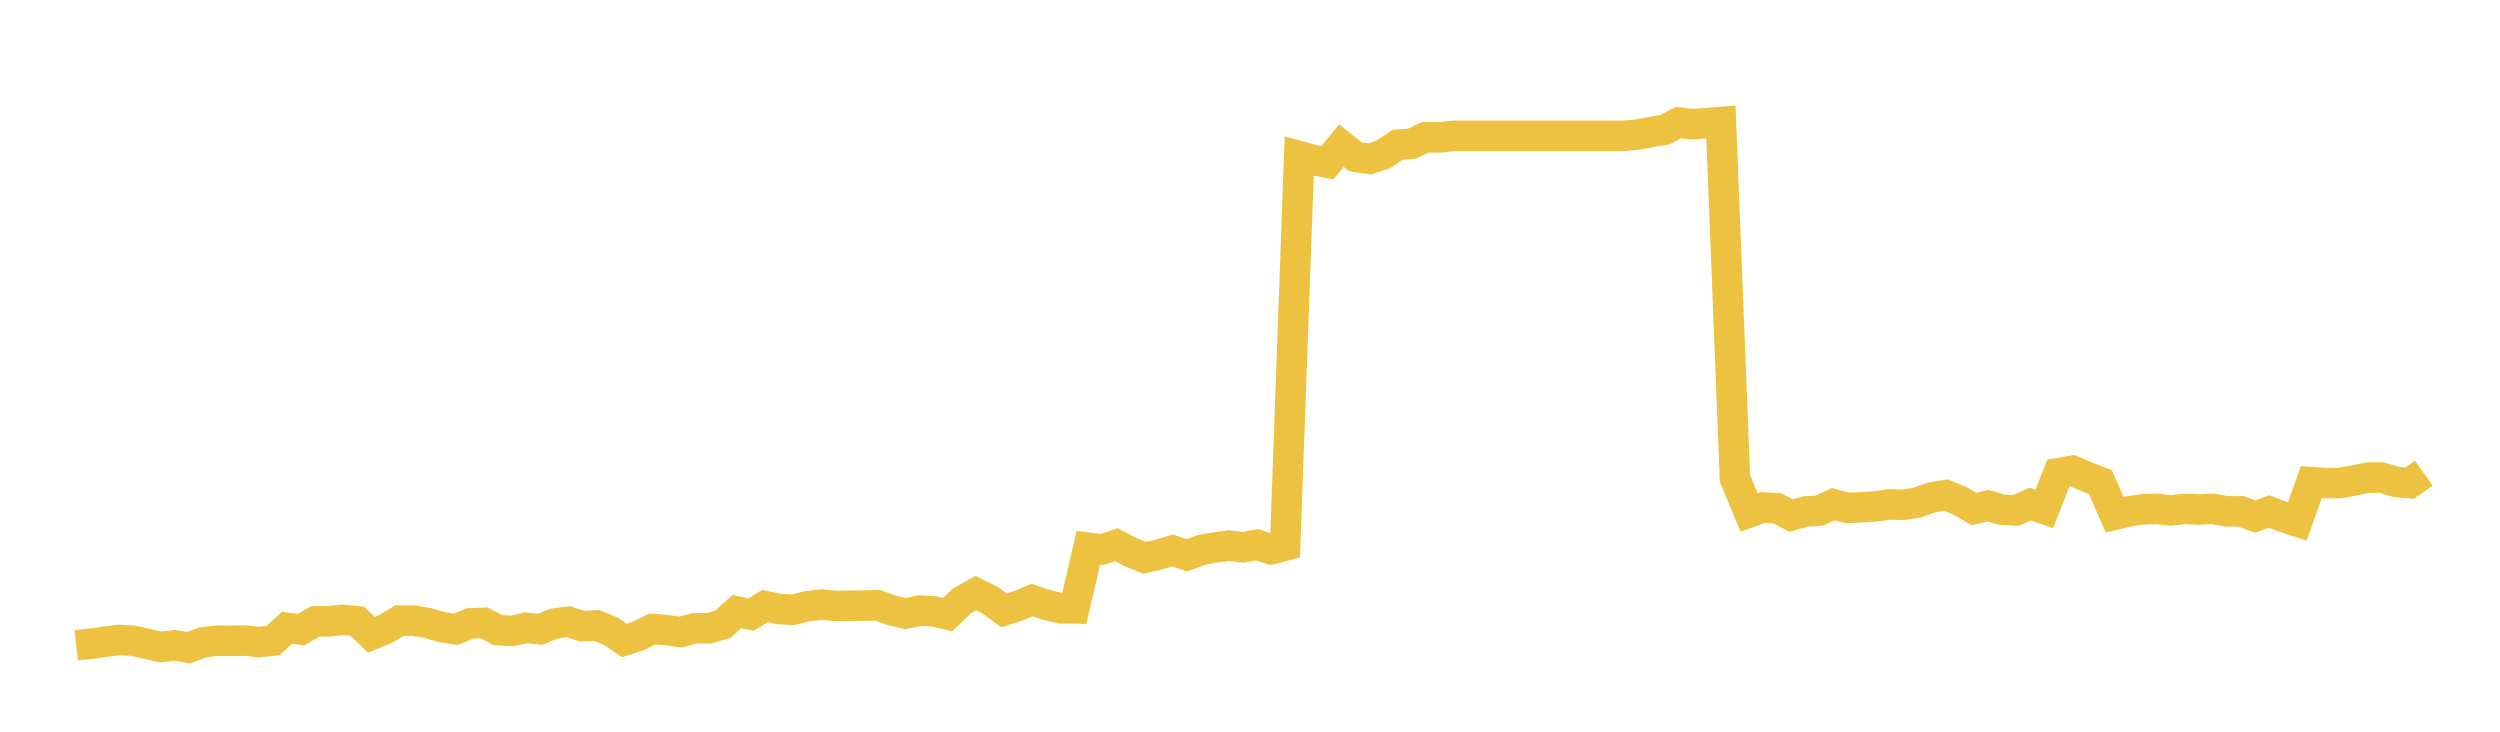<svg width="164" height="48" xmlns="http://www.w3.org/2000/svg" xmlns:xlink="http://www.w3.org/1999/xlink"><path fill="none" stroke="rgb(237,194,64)" stroke-width="2" d="M5,42.331L5.922,42.233L6.844,42.108L7.766,41.981L8.689,42.023L9.611,42.233L10.533,42.443L11.455,42.333L12.377,42.492L13.299,42.14L14.222,42.029L15.144,42.036L16.066,42.023L16.988,42.121L17.91,42.021L18.832,41.183L19.754,41.303L20.677,40.763L21.599,40.762L22.521,40.659L23.443,40.76L24.365,41.645L25.287,41.261L26.21,40.711L27.132,40.711L28.054,40.872L28.976,41.132L29.898,41.287L30.82,40.9L31.743,40.857L32.665,41.336L33.587,41.391L34.509,41.186L35.431,41.283L36.353,40.909L37.275,40.783L38.198,41.081L39.12,41.025L40.042,41.393L40.964,42.012L41.886,41.713L42.808,41.258L43.731,41.34L44.653,41.462L45.575,41.217L46.497,41.218L47.419,40.955L48.341,40.116L49.263,40.321L50.186,39.756L51.108,39.954L52.03,39.996L52.952,39.77L53.874,39.66L54.796,39.746L55.719,39.735L56.641,39.728L57.563,39.704L58.485,40.038L59.407,40.253L60.329,40.053L61.251,40.105L62.174,40.313L63.096,39.427L64.018,38.908L64.94,39.363L65.862,40.043L66.784,39.75L67.707,39.361L68.629,39.677L69.551,39.895L70.473,39.914L71.395,35.93L72.317,36.04L73.24,35.733L74.162,36.218L75.084,36.592L76.006,36.38L76.928,36.111L77.85,36.429L78.772,36.088L79.695,35.918L80.617,35.791L81.539,35.901L82.461,35.733L83.383,36.035L84.305,35.791L85.228,10.243L86.15,10.492L87.072,10.674L87.994,9.554L88.916,10.286L89.838,10.425L90.76,10.122L91.683,9.496L92.605,9.432L93.527,8.998L94.449,9.017L95.371,8.911L96.293,8.911L97.216,8.911L98.138,8.911L99.06,8.911L99.982,8.911L100.904,8.911L101.826,8.911L102.749,8.911L103.671,8.911L104.593,8.911L105.515,8.911L106.437,8.911L107.359,8.835L108.281,8.666L109.204,8.513L110.126,8.042L111.048,8.147L111.97,8.079L112.892,8.004L113.814,31.392L114.737,33.615L115.659,33.285L116.581,33.348L117.503,33.82L118.425,33.555L119.347,33.497L120.269,33.075L121.192,33.318L122.114,33.28L123.036,33.217L123.958,33.089L124.88,33.114L125.802,32.959L126.725,32.628L127.647,32.475L128.569,32.851L129.491,33.388L130.413,33.172L131.335,33.439L132.257,33.483L133.18,33.067L134.102,33.388L135.024,31.038L135.946,30.879L136.868,31.272L137.79,31.626L138.713,33.767L139.635,33.552L140.557,33.413L141.479,33.38L142.401,33.484L143.323,33.381L144.246,33.423L145.168,33.378L146.09,33.549L147.012,33.543L147.934,33.882L148.856,33.556L149.778,33.913L150.701,34.215L151.623,31.629L152.545,31.691L153.467,31.689L154.389,31.527L155.311,31.331L156.234,31.33L157.156,31.605L158.078,31.693L159,31.038"></path></svg>